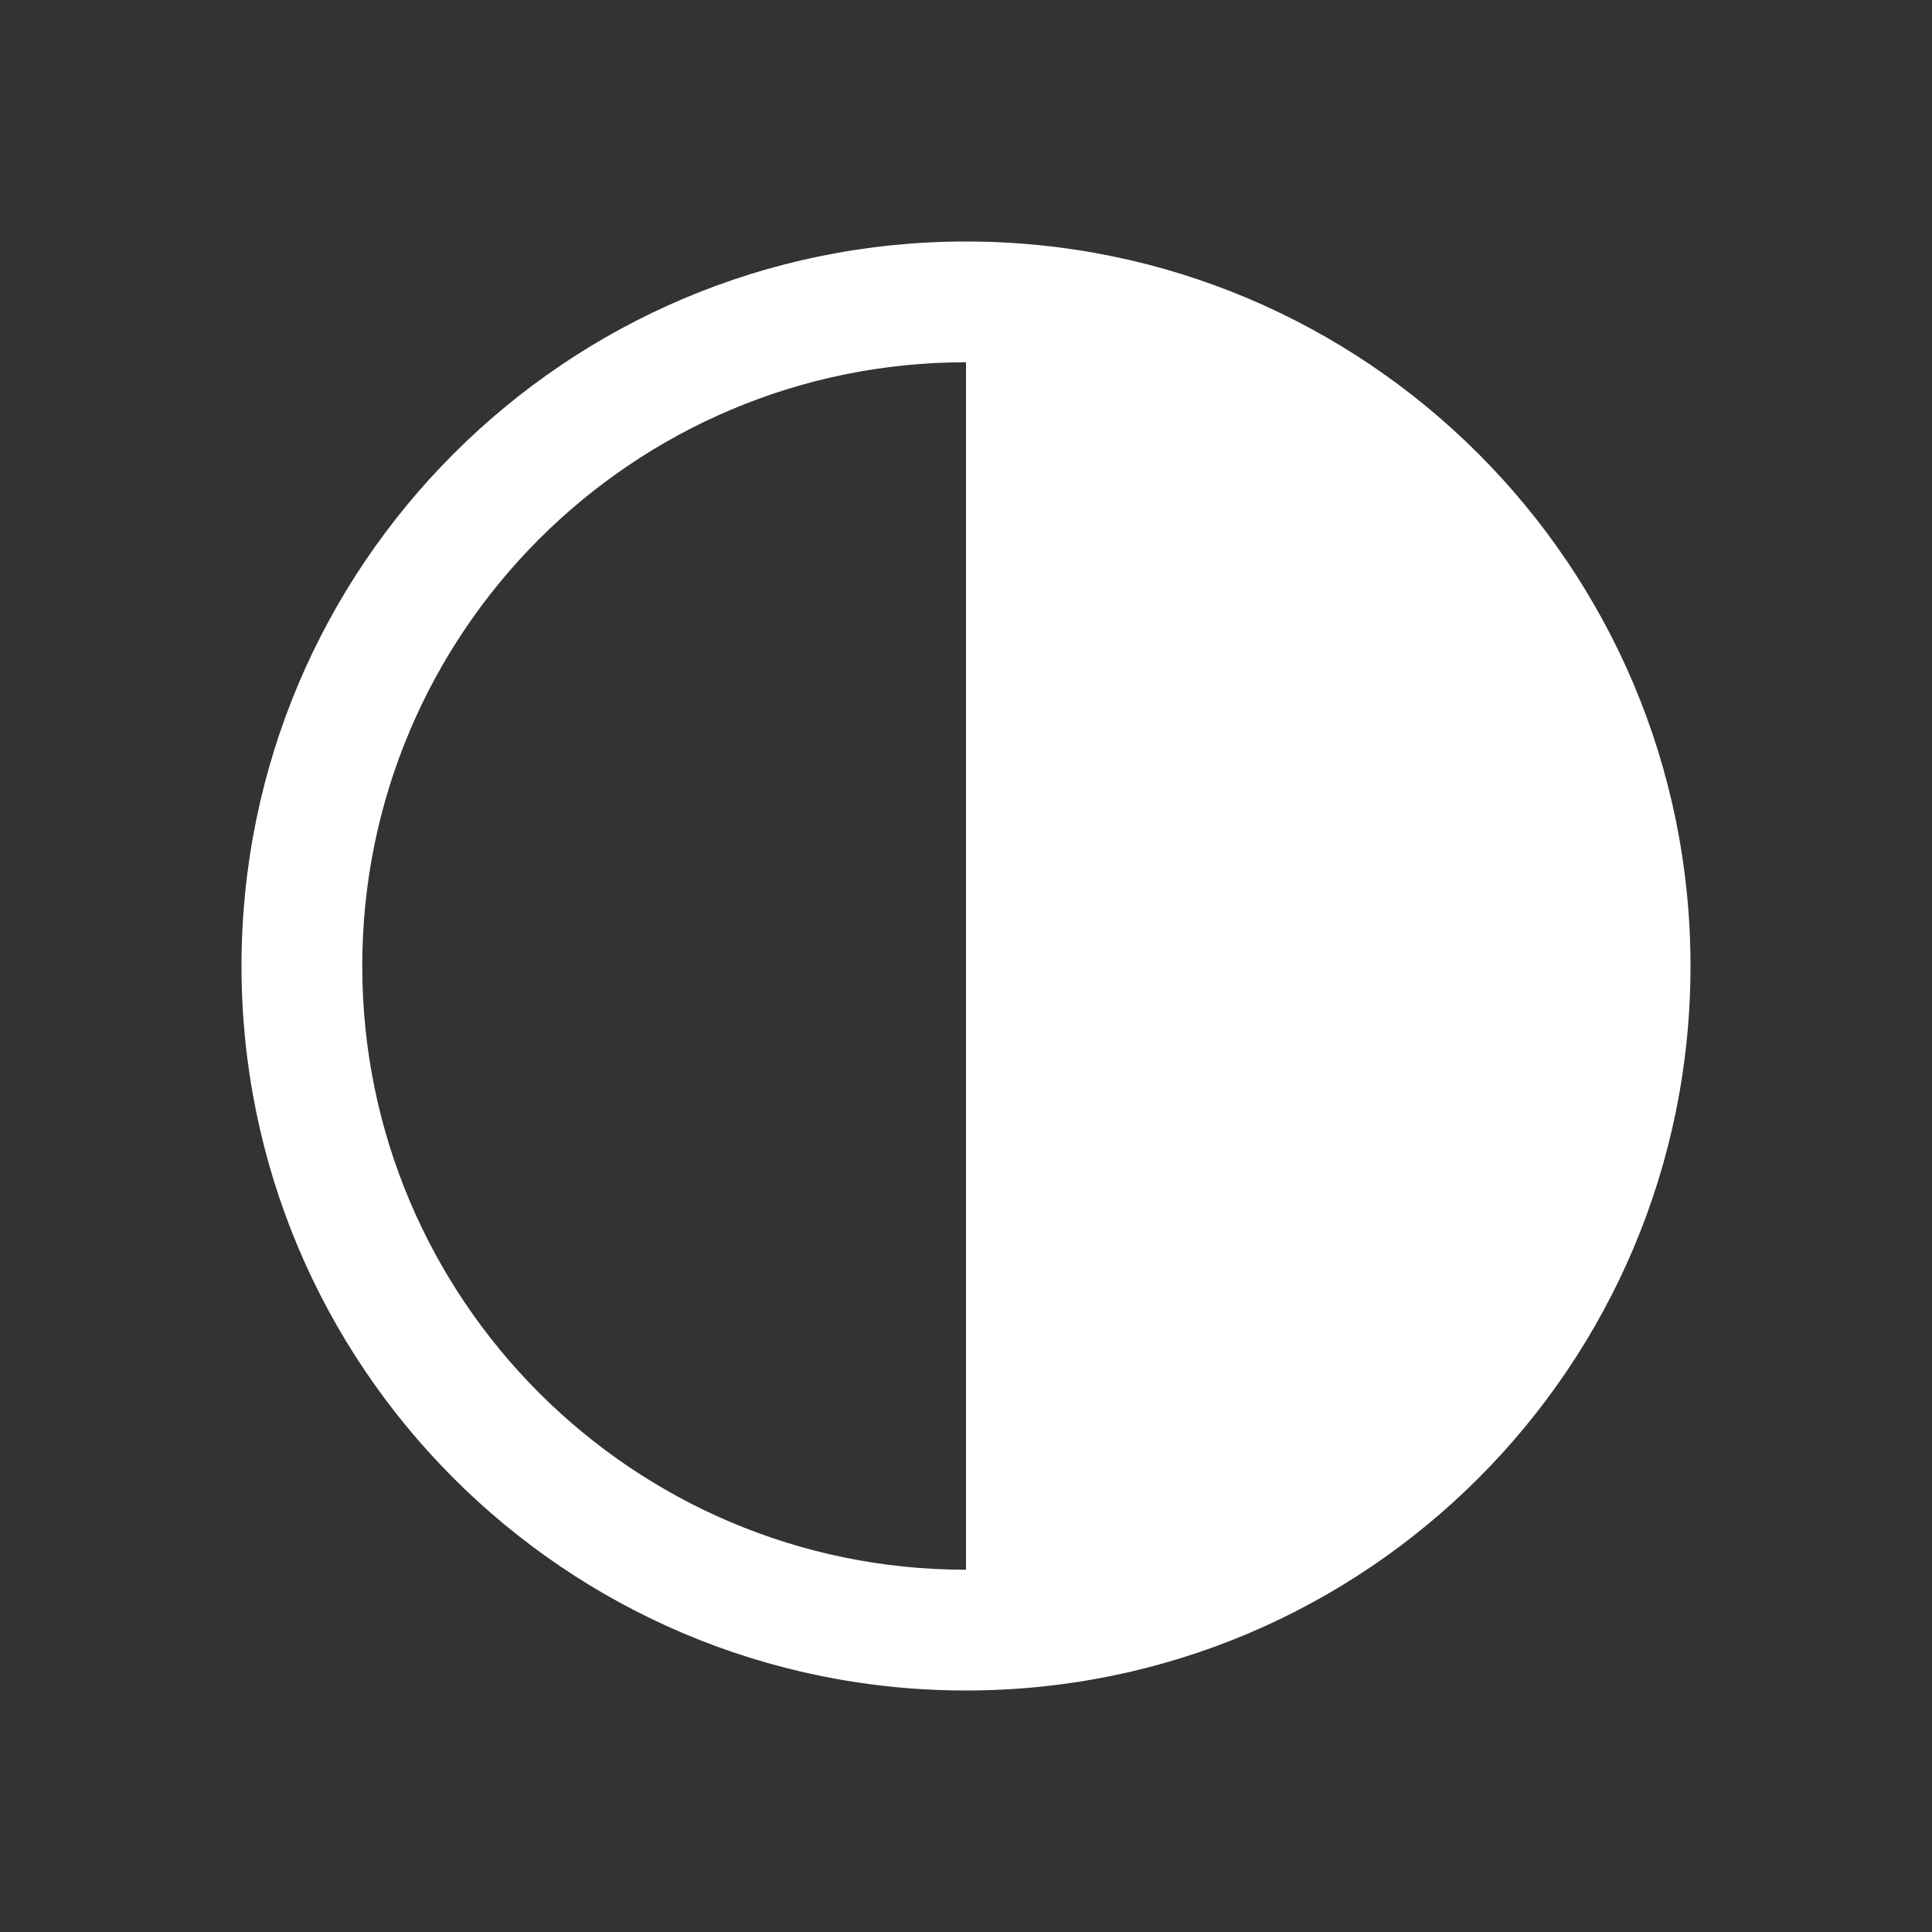 <?xml version="1.0" encoding="UTF-8" standalone="no"?>
<!DOCTYPE svg PUBLIC "-//W3C//DTD SVG 1.1//EN" "http://www.w3.org/Graphics/SVG/1.1/DTD/svg11.dtd">
<svg width="100%" height="100%" viewBox="0 0 1024 1024" version="1.1" xmlns="http://www.w3.org/2000/svg" xmlns:xlink="http://www.w3.org/1999/xlink" xml:space="preserve" xmlns:serif="http://www.serif.com/" style="fill-rule:evenodd;clip-rule:evenodd;stroke-linejoin:round;stroke-miterlimit:2;">
    <rect x="0" y="0" width="1024" height="1024" fill="#333333" stroke="none"/>
    <path id="curve0" d="M512,128C724.1,128 896,299.9 896,512C896,724.1 724.1,896 512,896C299.9,896 128,724.1 128,512C128,299.9 299.9,128 512,128ZM512,192C335.3,192 192,335.3 192,512C192,688.7 335.3,832 512,832L512,192Z" style="fill:white;fill-rule:nonzero;"/>
    <rect x="0" y="0" width="1024" height="1024" style="fill:none;"/>
</svg>
